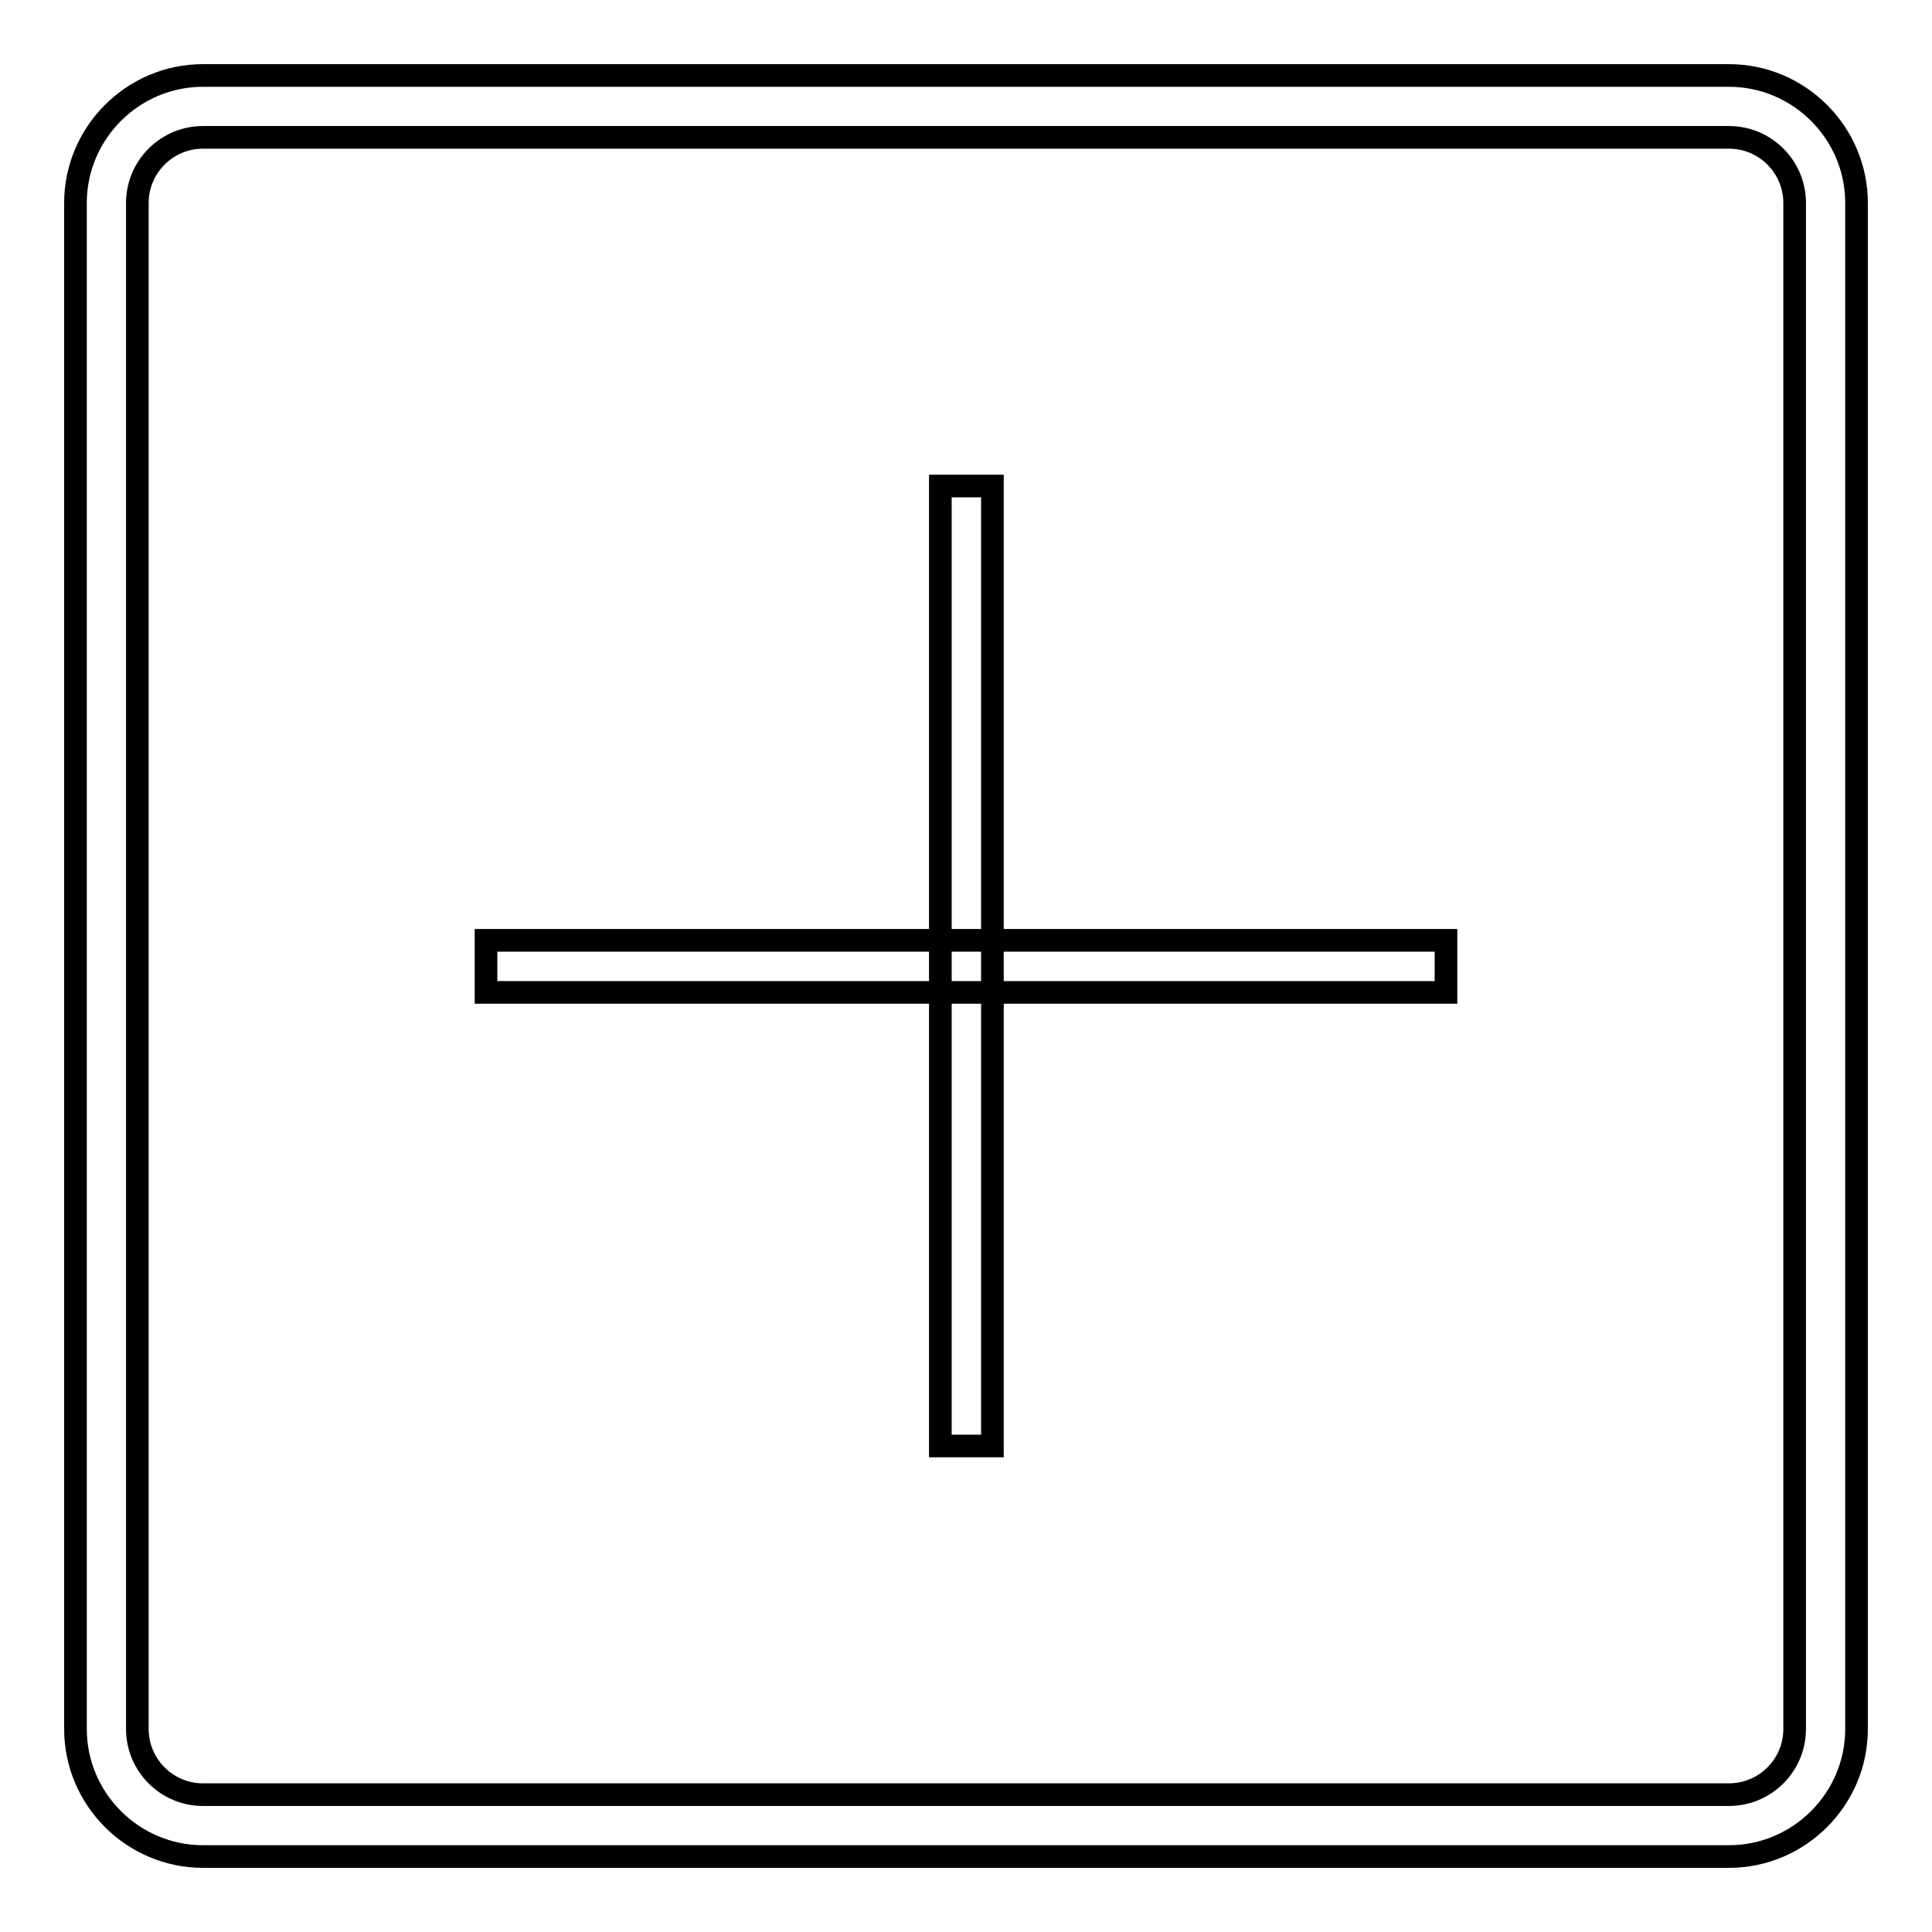 <?xml version="1.0" encoding="utf-8"?>
<!-- Svg Vector Icons : http://www.onlinewebfonts.com/icon -->
<!DOCTYPE svg PUBLIC "-//W3C//DTD SVG 1.1//EN" "http://www.w3.org/Graphics/SVG/1.1/DTD/svg11.dtd">
<svg version="1.1" xmlns="http://www.w3.org/2000/svg" xmlns:xlink="http://www.w3.org/1999/xlink" x="0px" y="0px" viewBox="0 0 256 256" enable-background="new 0 0 256 256" xml:space="preserve">
<g> <path stroke-width="3" fill-opacity="0" stroke="#000000"  d="M64.4,124.6h127.2v6.9H64.4V124.6L64.4,124.6z M124.6,64.4h6.9v127.2h-6.9V64.4L124.6,64.4z M229.1,246 H26.9c-9.3,0-16.9-7.6-16.9-16.9V26.9C10,17.6,17.6,10,26.9,10h202.2c9.3,0,16.9,7.6,16.9,16.9v202.2 C246,238.4,238.4,246,229.1,246z M26.9,18.2c-4.8,0-8.7,3.9-8.7,8.7v202.2c0,4.8,3.9,8.7,8.7,8.7h202.2c4.8,0,8.7-3.9,8.7-8.7V26.9 c0-4.8-3.9-8.7-8.7-8.7H26.9z"/></g>
</svg>